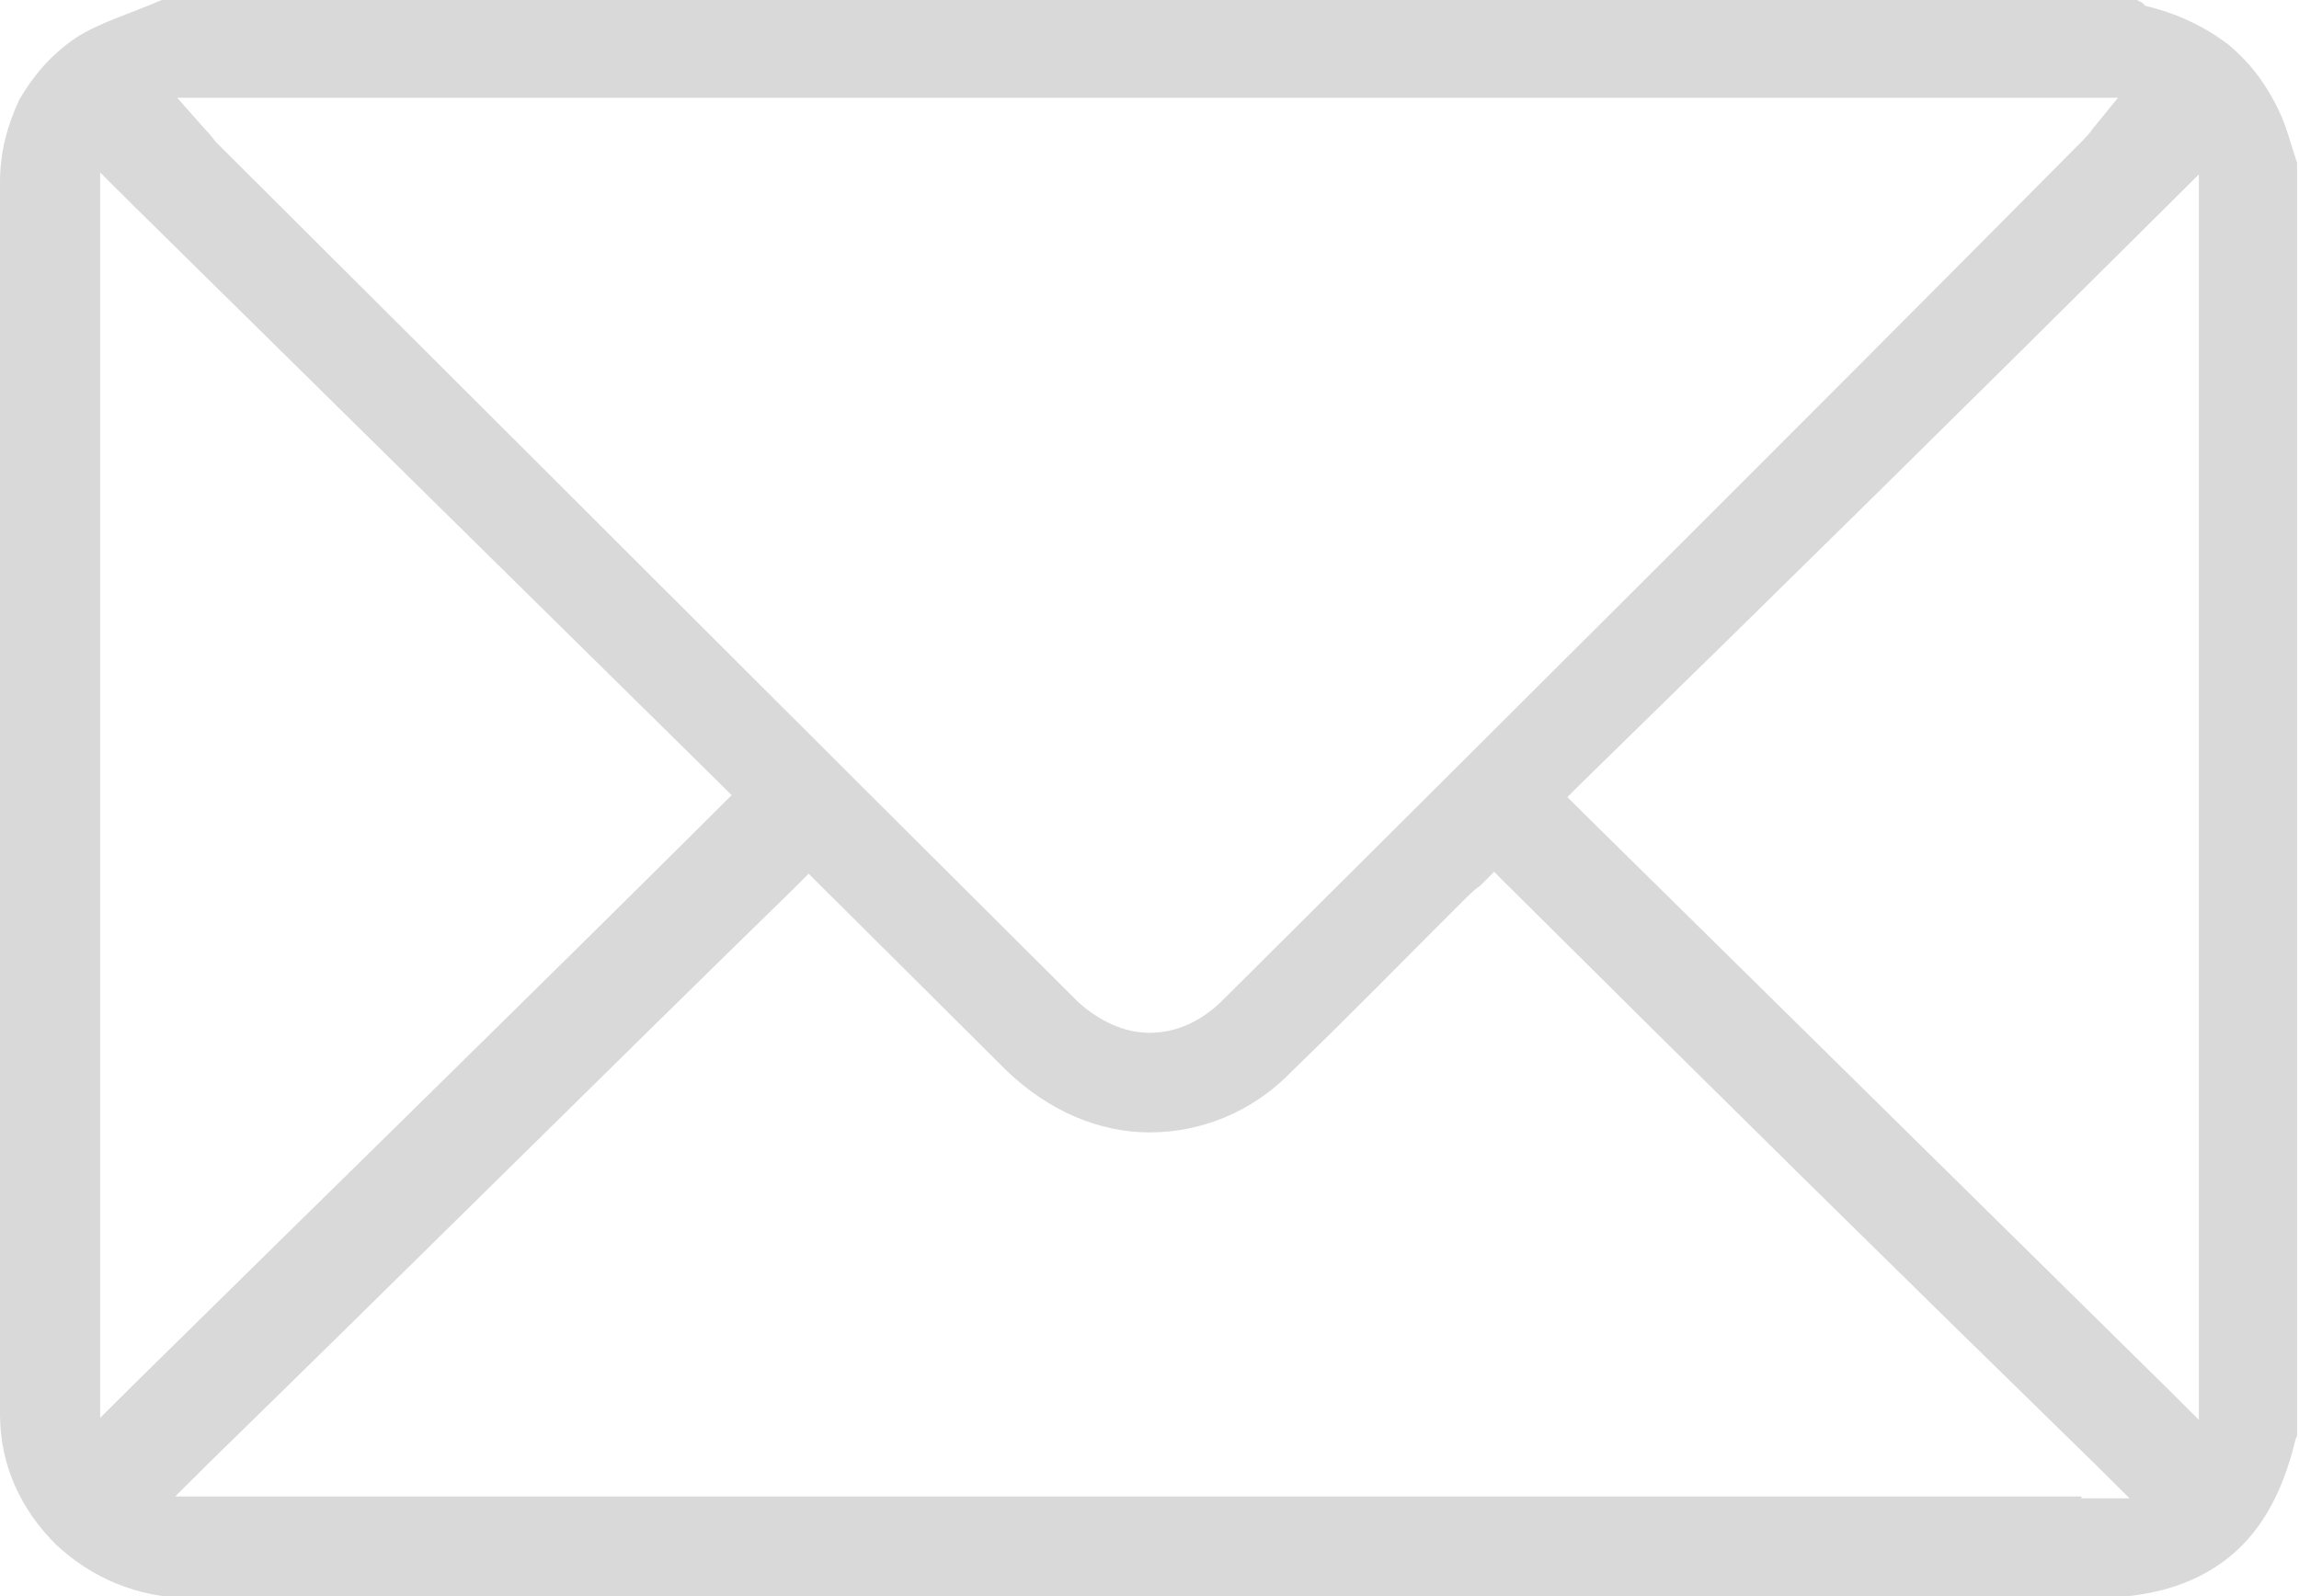 <svg width="36" height="25" viewBox="0 0 36 25" fill="none" xmlns="http://www.w3.org/2000/svg">
<g clip-path="url(#clip0_160_281)">
<path d="M33.467 0C23.156 0 12.844 0 2.533 0C2.05 0.21 1.538 0.36 1.176 0.6C0.784 0.87 0.513 1.2 0.302 1.561C0.121 1.951 0 2.371 0 2.851C0 6.303 0 9.754 0 13.205C0 16.177 0 19.148 0 22.149C0 22.959 0.332 23.649 0.874 24.19C1.417 24.7 2.141 25.03 2.985 25.03C4.462 25.03 5.94 25.03 7.417 25.03C9.467 25.03 11.548 25.03 13.598 25.03C19.99 25.03 26.382 25.03 32.774 25.03C33.678 25.03 34.342 24.82 34.854 24.43C35.367 24.04 35.729 23.439 35.94 22.569C35.94 22.539 35.97 22.509 35.97 22.479C35.97 15.846 35.97 9.184 35.97 2.551C35.879 2.281 35.819 2.041 35.729 1.831C35.518 1.351 35.246 0.99 34.884 0.69C34.523 0.42 34.1 0.21 33.588 0.09C33.558 0.03 33.498 0.03 33.467 0ZM3.437 1.531C13.176 1.531 22.824 1.531 32.533 1.531H33.166L32.774 2.011C32.714 2.101 32.653 2.161 32.563 2.251C28.101 6.753 23.638 11.194 19.146 15.666C18.814 15.996 18.422 16.177 18 16.177C17.608 16.177 17.216 15.996 16.884 15.696C12.392 11.225 7.899 6.723 3.407 2.251C3.347 2.191 3.317 2.131 3.226 2.041L2.774 1.531H3.437ZM1.568 22.209V21.489C1.568 15.546 1.568 9.454 1.568 3.421V2.701L2.08 3.211C5.126 6.212 8.201 9.244 11.246 12.245L11.457 12.455L11.246 12.665C8.171 15.726 5.095 18.727 2.08 21.699L1.568 22.209ZM32.593 23.439C22.824 23.439 13.176 23.439 3.497 23.439H2.744L3.256 22.929C6.332 19.928 9.377 16.897 12.452 13.896L12.663 13.685L12.874 13.896C13.266 14.286 13.688 14.706 14.141 15.156C14.683 15.696 15.226 16.236 15.769 16.777C16.432 17.407 17.216 17.737 18 17.737C18.784 17.737 19.598 17.437 20.231 16.777C21.136 15.906 22.01 15.006 22.915 14.106C23.005 14.016 23.096 13.926 23.186 13.866L23.397 13.655L23.608 13.866C26.653 16.897 29.698 19.898 32.834 22.959L33.347 23.469H32.593V23.439ZM33.92 3.241L34.432 2.731V3.451C34.432 9.454 34.432 15.516 34.432 21.519V22.239L33.92 21.729C30.874 18.727 27.829 15.726 24.754 12.695L24.543 12.485L24.754 12.275C27.829 9.274 30.904 6.242 33.92 3.241Z" fill="#D9D9D9"/>
</g>
<defs>
<clipPath id="clip0_160_281">
<rect width="36" height="25" fill="white"/>
</clipPath>
</defs>
</svg>
